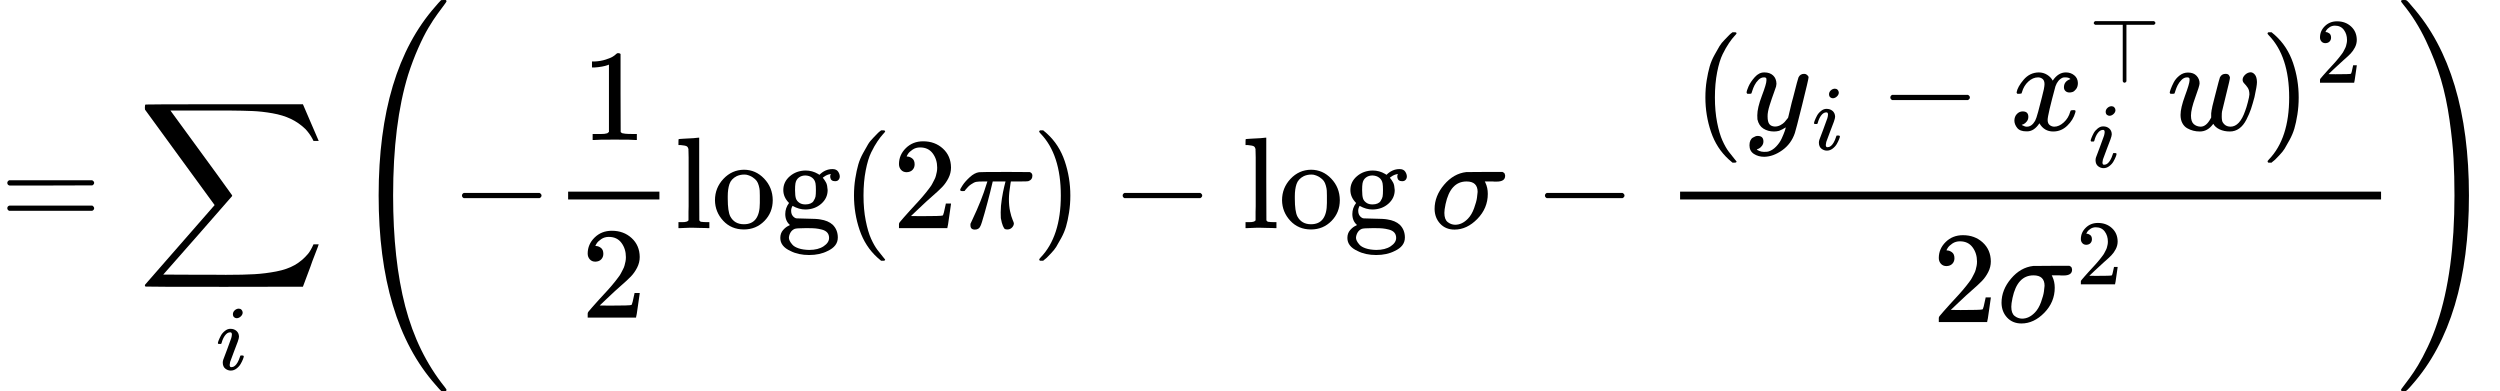<?xml version="1.0" encoding="UTF-8"?><!DOCTYPE svg PUBLIC "-//W3C//DTD SVG 1.1//EN" "http://www.w3.org/Graphics/SVG/1.1/DTD/svg11.dtd"><svg style="vertical-align: -2.827ex;" xmlns="http://www.w3.org/2000/svg" width="43.371ex" height="6.785ex" role="img" focusable="false" viewBox="0 -1749.5 19170.1 2999" xmlns:xlink="http://www.w3.org/1999/xlink"><defs><path id="MJX-41218-TEX-N-3D" d="M56 347Q56 360 70 367H707Q722 359 722 347Q722 336 708 328L390 327H72Q56 332 56 347ZM56 153Q56 168 72 173H708Q722 163 722 153Q722 140 707 133H70Q56 140 56 153Z"></path><path id="MJX-41218-TEX-LO-2211" d="M60 948Q63 950 665 950H1267L1325 815Q1384 677 1388 669H1348L1341 683Q1320 724 1285 761Q1235 809 1174 838T1033 881T882 898T699 902H574H543H251L259 891Q722 258 724 252Q725 250 724 246Q721 243 460 -56L196 -356Q196 -357 407 -357Q459 -357 548 -357T676 -358Q812 -358 896 -353T1063 -332T1204 -283T1307 -196Q1328 -170 1348 -124H1388Q1388 -125 1381 -145T1356 -210T1325 -294L1267 -449L666 -450Q64 -450 61 -448Q55 -446 55 -439Q55 -437 57 -433L590 177Q590 178 557 222T452 366T322 544L56 909L55 924Q55 945 60 948Z"></path><path id="MJX-41218-TEX-I-1D456" d="M184 600Q184 624 203 642T247 661Q265 661 277 649T290 619Q290 596 270 577T226 557Q211 557 198 567T184 600ZM21 287Q21 295 30 318T54 369T98 420T158 442Q197 442 223 419T250 357Q250 340 236 301T196 196T154 83Q149 61 149 51Q149 26 166 26Q175 26 185 29T208 43T235 78T260 137Q263 149 265 151T282 153Q302 153 302 143Q302 135 293 112T268 61T223 11T161 -11Q129 -11 102 10T74 74Q74 91 79 106T122 220Q160 321 166 341T173 380Q173 404 156 404H154Q124 404 99 371T61 287Q60 286 59 284T58 281T56 279T53 278T49 278T41 278H27Q21 284 21 287Z"></path><path id="MJX-41218-TEX-S4-28" d="M758 -1237T758 -1240T752 -1249H736Q718 -1249 717 -1248Q711 -1245 672 -1199Q237 -706 237 251T672 1700Q697 1730 716 1749Q718 1750 735 1750H752Q758 1744 758 1741Q758 1737 740 1713T689 1644T619 1537T540 1380T463 1176Q348 802 348 251Q348 -242 441 -599T744 -1218Q758 -1237 758 -1240Z"></path><path id="MJX-41218-TEX-N-2212" d="M84 237T84 250T98 270H679Q694 262 694 250T679 230H98Q84 237 84 250Z"></path><path id="MJX-41218-TEX-N-31" d="M213 578L200 573Q186 568 160 563T102 556H83V602H102Q149 604 189 617T245 641T273 663Q275 666 285 666Q294 666 302 660V361L303 61Q310 54 315 52T339 48T401 46H427V0H416Q395 3 257 3Q121 3 100 0H88V46H114Q136 46 152 46T177 47T193 50T201 52T207 57T213 61V578Z"></path><path id="MJX-41218-TEX-N-32" d="M109 429Q82 429 66 447T50 491Q50 562 103 614T235 666Q326 666 387 610T449 465Q449 422 429 383T381 315T301 241Q265 210 201 149L142 93L218 92Q375 92 385 97Q392 99 409 186V189H449V186Q448 183 436 95T421 3V0H50V19V31Q50 38 56 46T86 81Q115 113 136 137Q145 147 170 174T204 211T233 244T261 278T284 308T305 340T320 369T333 401T340 431T343 464Q343 527 309 573T212 619Q179 619 154 602T119 569T109 550Q109 549 114 549Q132 549 151 535T170 489Q170 464 154 447T109 429Z"></path><path id="MJX-41218-TEX-N-6C" d="M42 46H56Q95 46 103 60V68Q103 77 103 91T103 124T104 167T104 217T104 272T104 329Q104 366 104 407T104 482T104 542T103 586T103 603Q100 622 89 628T44 637H26V660Q26 683 28 683L38 684Q48 685 67 686T104 688Q121 689 141 690T171 693T182 694H185V379Q185 62 186 60Q190 52 198 49Q219 46 247 46H263V0H255L232 1Q209 2 183 2T145 3T107 3T57 1L34 0H26V46H42Z"></path><path id="MJX-41218-TEX-N-6F" d="M28 214Q28 309 93 378T250 448Q340 448 405 380T471 215Q471 120 407 55T250 -10Q153 -10 91 57T28 214ZM250 30Q372 30 372 193V225V250Q372 272 371 288T364 326T348 362T317 390T268 410Q263 411 252 411Q222 411 195 399Q152 377 139 338T126 246V226Q126 130 145 91Q177 30 250 30Z"></path><path id="MJX-41218-TEX-N-67" d="M329 409Q373 453 429 453Q459 453 472 434T485 396Q485 382 476 371T449 360Q416 360 412 390Q410 404 415 411Q415 412 416 414V415Q388 412 363 393Q355 388 355 386Q355 385 359 381T368 369T379 351T388 325T392 292Q392 230 343 187T222 143Q172 143 123 171Q112 153 112 133Q112 98 138 81Q147 75 155 75T227 73Q311 72 335 67Q396 58 431 26Q470 -13 470 -72Q470 -139 392 -175Q332 -206 250 -206Q167 -206 107 -175Q29 -140 29 -75Q29 -39 50 -15T92 18L103 24Q67 55 67 108Q67 155 96 193Q52 237 52 292Q52 355 102 398T223 442Q274 442 318 416L329 409ZM299 343Q294 371 273 387T221 404Q192 404 171 388T145 343Q142 326 142 292Q142 248 149 227T179 192Q196 182 222 182Q244 182 260 189T283 207T294 227T299 242Q302 258 302 292T299 343ZM403 -75Q403 -50 389 -34T348 -11T299 -2T245 0H218Q151 0 138 -6Q118 -15 107 -34T95 -74Q95 -84 101 -97T122 -127T170 -155T250 -167Q319 -167 361 -139T403 -75Z"></path><path id="MJX-41218-TEX-N-2061" d=""></path><path id="MJX-41218-TEX-N-28" d="M94 250Q94 319 104 381T127 488T164 576T202 643T244 695T277 729T302 750H315H319Q333 750 333 741Q333 738 316 720T275 667T226 581T184 443T167 250T184 58T225 -81T274 -167T316 -220T333 -241Q333 -250 318 -250H315H302L274 -226Q180 -141 137 -14T94 250Z"></path><path id="MJX-41218-TEX-I-1D70B" d="M132 -11Q98 -11 98 22V33L111 61Q186 219 220 334L228 358H196Q158 358 142 355T103 336Q92 329 81 318T62 297T53 285Q51 284 38 284Q19 284 19 294Q19 300 38 329T93 391T164 429Q171 431 389 431Q549 431 553 430Q573 423 573 402Q573 371 541 360Q535 358 472 358H408L405 341Q393 269 393 222Q393 170 402 129T421 65T431 37Q431 20 417 5T381 -10Q370 -10 363 -7T347 17T331 77Q330 86 330 121Q330 170 339 226T357 318T367 358H269L268 354Q268 351 249 275T206 114T175 17Q164 -11 132 -11Z"></path><path id="MJX-41218-TEX-N-29" d="M60 749L64 750Q69 750 74 750H86L114 726Q208 641 251 514T294 250Q294 182 284 119T261 12T224 -76T186 -143T145 -194T113 -227T90 -246Q87 -249 86 -250H74Q66 -250 63 -250T58 -247T55 -238Q56 -237 66 -225Q221 -64 221 250T66 725Q56 737 55 738Q55 746 60 749Z"></path><path id="MJX-41218-TEX-I-1D70E" d="M184 -11Q116 -11 74 34T31 147Q31 247 104 333T274 430Q275 431 414 431H552Q553 430 555 429T559 427T562 425T565 422T567 420T569 416T570 412T571 407T572 401Q572 357 507 357Q500 357 490 357T476 358H416L421 348Q439 310 439 263Q439 153 359 71T184 -11ZM361 278Q361 358 276 358Q152 358 115 184Q114 180 114 178Q106 141 106 117Q106 67 131 47T188 26Q242 26 287 73Q316 103 334 153T356 233T361 278Z"></path><path id="MJX-41218-TEX-I-1D466" d="M21 287Q21 301 36 335T84 406T158 442Q199 442 224 419T250 355Q248 336 247 334Q247 331 231 288T198 191T182 105Q182 62 196 45T238 27Q261 27 281 38T312 61T339 94Q339 95 344 114T358 173T377 247Q415 397 419 404Q432 431 462 431Q475 431 483 424T494 412T496 403Q496 390 447 193T391 -23Q363 -106 294 -155T156 -205Q111 -205 77 -183T43 -117Q43 -95 50 -80T69 -58T89 -48T106 -45Q150 -45 150 -87Q150 -107 138 -122T115 -142T102 -147L99 -148Q101 -153 118 -160T152 -167H160Q177 -167 186 -165Q219 -156 247 -127T290 -65T313 -9T321 21L315 17Q309 13 296 6T270 -6Q250 -11 231 -11Q185 -11 150 11T104 82Q103 89 103 113Q103 170 138 262T173 379Q173 380 173 381Q173 390 173 393T169 400T158 404H154Q131 404 112 385T82 344T65 302T57 280Q55 278 41 278H27Q21 284 21 287Z"></path><path id="MJX-41218-TEX-I-1D465" d="M52 289Q59 331 106 386T222 442Q257 442 286 424T329 379Q371 442 430 442Q467 442 494 420T522 361Q522 332 508 314T481 292T458 288Q439 288 427 299T415 328Q415 374 465 391Q454 404 425 404Q412 404 406 402Q368 386 350 336Q290 115 290 78Q290 50 306 38T341 26Q378 26 414 59T463 140Q466 150 469 151T485 153H489Q504 153 504 145Q504 144 502 134Q486 77 440 33T333 -11Q263 -11 227 52Q186 -10 133 -10H127Q78 -10 57 16T35 71Q35 103 54 123T99 143Q142 143 142 101Q142 81 130 66T107 46T94 41L91 40Q91 39 97 36T113 29T132 26Q168 26 194 71Q203 87 217 139T245 247T261 313Q266 340 266 352Q266 380 251 392T217 404Q177 404 142 372T93 290Q91 281 88 280T72 278H58Q52 284 52 289Z"></path><path id="MJX-41218-TEX-N-22A4" d="M55 642T55 648T59 659T66 666T71 668H708Q723 660 723 648T708 628H409V15Q402 2 391 0Q387 0 384 1T379 3T375 6T373 9T371 13T369 16V628H71Q70 628 67 630T59 637Z"></path><path id="MJX-41218-TEX-I-1D464" d="M580 385Q580 406 599 424T641 443Q659 443 674 425T690 368Q690 339 671 253Q656 197 644 161T609 80T554 12T482 -11Q438 -11 404 5T355 48Q354 47 352 44Q311 -11 252 -11Q226 -11 202 -5T155 14T118 53T104 116Q104 170 138 262T173 379Q173 380 173 381Q173 390 173 393T169 400T158 404H154Q131 404 112 385T82 344T65 302T57 280Q55 278 41 278H27Q21 284 21 287Q21 293 29 315T52 366T96 418T161 441Q204 441 227 416T250 358Q250 340 217 250T184 111Q184 65 205 46T258 26Q301 26 334 87L339 96V119Q339 122 339 128T340 136T341 143T342 152T345 165T348 182T354 206T362 238T373 281Q402 395 406 404Q419 431 449 431Q468 431 475 421T483 402Q483 389 454 274T422 142Q420 131 420 107V100Q420 85 423 71T442 42T487 26Q558 26 600 148Q609 171 620 213T632 273Q632 306 619 325T593 357T580 385Z"></path><path id="MJX-41218-TEX-S4-29" d="M33 1741Q33 1750 51 1750H60H65Q73 1750 81 1743T119 1700Q554 1207 554 251Q554 -707 119 -1199Q76 -1250 66 -1250Q65 -1250 62 -1250T56 -1249Q55 -1249 53 -1249T49 -1250Q33 -1250 33 -1239Q33 -1236 50 -1214T98 -1150T163 -1052T238 -910T311 -727Q443 -335 443 251Q443 402 436 532T405 831T339 1142T224 1438T50 1716Q33 1737 33 1741Z"></path></defs><g stroke="currentColor" fill="currentColor" stroke-width="0" transform="scale(1,-1)"><g data-mml-node="math"><g data-mml-node="mo"><use data-c="3D" xlink:href="#MJX-41218-TEX-N-3D"></use></g><g data-mml-node="munder" transform="translate(1055.8,0)"><g data-mml-node="mo"><use data-c="2211" xlink:href="#MJX-41218-TEX-LO-2211"></use></g><g data-mml-node="mi" transform="translate(600,-1084.4) scale(0.707)"><use data-c="1D456" xlink:href="#MJX-41218-TEX-I-1D456"></use></g></g><g data-mml-node="mrow" transform="translate(2666.4,0)"><g data-mml-node="mo" transform="translate(0 -0.5)"><use data-c="28" xlink:href="#MJX-41218-TEX-S4-28"></use></g><g data-mml-node="mo" transform="translate(792,0)"><use data-c="2212" xlink:href="#MJX-41218-TEX-N-2212"></use></g><g data-mml-node="mfrac" transform="translate(1570,0)"><g data-mml-node="mn" transform="translate(220,676)"><use data-c="31" xlink:href="#MJX-41218-TEX-N-31"></use></g><g data-mml-node="mn" transform="translate(220,-686)"><use data-c="32" xlink:href="#MJX-41218-TEX-N-32"></use></g><rect width="700" height="60" x="120" y="220"></rect></g><g data-mml-node="mi" transform="translate(2510,0)"><use data-c="6C" xlink:href="#MJX-41218-TEX-N-6C"></use><use data-c="6F" xlink:href="#MJX-41218-TEX-N-6F" transform="translate(278,0)"></use><use data-c="67" xlink:href="#MJX-41218-TEX-N-67" transform="translate(778,0)"></use></g><g data-mml-node="mo" transform="translate(3788,0)"><use data-c="2061" xlink:href="#MJX-41218-TEX-N-2061"></use></g><g data-mml-node="mo" transform="translate(3788,0)"><use data-c="28" xlink:href="#MJX-41218-TEX-N-28"></use></g><g data-mml-node="mn" transform="translate(4177,0)"><use data-c="32" xlink:href="#MJX-41218-TEX-N-32"></use></g><g data-mml-node="mi" transform="translate(4677,0)"><use data-c="1D70B" xlink:href="#MJX-41218-TEX-I-1D70B"></use></g><g data-mml-node="mo" transform="translate(5247,0)"><use data-c="29" xlink:href="#MJX-41218-TEX-N-29"></use></g><g data-mml-node="mo" transform="translate(5858.2,0)"><use data-c="2212" xlink:href="#MJX-41218-TEX-N-2212"></use></g><g data-mml-node="mi" transform="translate(6858.4,0)"><use data-c="6C" xlink:href="#MJX-41218-TEX-N-6C"></use><use data-c="6F" xlink:href="#MJX-41218-TEX-N-6F" transform="translate(278,0)"></use><use data-c="67" xlink:href="#MJX-41218-TEX-N-67" transform="translate(778,0)"></use></g><g data-mml-node="mo" transform="translate(8136.4,0)"><use data-c="2061" xlink:href="#MJX-41218-TEX-N-2061"></use></g><g data-mml-node="mi" transform="translate(8303.1,0)"><use data-c="1D70E" xlink:href="#MJX-41218-TEX-I-1D70E"></use></g><g data-mml-node="mo" transform="translate(9096.3,0)"><use data-c="2212" xlink:href="#MJX-41218-TEX-N-2212"></use></g><g data-mml-node="mfrac" transform="translate(10096.6,0)"><g data-mml-node="mrow" transform="translate(220,752.2)"><g data-mml-node="mo"><use data-c="28" xlink:href="#MJX-41218-TEX-N-28"></use></g><g data-mml-node="msub" transform="translate(389,0)"><g data-mml-node="mi"><use data-c="1D466" xlink:href="#MJX-41218-TEX-I-1D466"></use></g><g data-mml-node="mi" transform="translate(523,-150) scale(0.707)"><use data-c="1D456" xlink:href="#MJX-41218-TEX-I-1D456"></use></g></g><g data-mml-node="mo" transform="translate(1428.2,0)"><use data-c="2212" xlink:href="#MJX-41218-TEX-N-2212"></use></g><g data-mml-node="msubsup" transform="translate(2428.4,0)"><g data-mml-node="mi"><use data-c="1D465" xlink:href="#MJX-41218-TEX-I-1D465"></use></g><g data-mml-node="mi" transform="translate(605,363) scale(0.707)"><use data-c="22A4" xlink:href="#MJX-41218-TEX-N-22A4"></use></g><g data-mml-node="mi" transform="translate(605,-284.4) scale(0.707)"><use data-c="1D456" xlink:href="#MJX-41218-TEX-I-1D456"></use></g></g><g data-mml-node="mi" transform="translate(3633.5,0)"><use data-c="1D464" xlink:href="#MJX-41218-TEX-I-1D464"></use></g><g data-mml-node="msup" transform="translate(4349.5,0)"><g data-mml-node="mo"><use data-c="29" xlink:href="#MJX-41218-TEX-N-29"></use></g><g data-mml-node="mn" transform="translate(422,363) scale(0.707)"><use data-c="32" xlink:href="#MJX-41218-TEX-N-32"></use></g></g></g><g data-mml-node="mrow" transform="translate(2053.8,-719.9)"><g data-mml-node="mn"><use data-c="32" xlink:href="#MJX-41218-TEX-N-32"></use></g><g data-mml-node="msup" transform="translate(500,0)"><g data-mml-node="mi"><use data-c="1D70E" xlink:href="#MJX-41218-TEX-I-1D70E"></use></g><g data-mml-node="mn" transform="translate(604,289) scale(0.707)"><use data-c="32" xlink:href="#MJX-41218-TEX-N-32"></use></g></g></g><rect width="5375.1" height="60" x="120" y="220"></rect></g><g data-mml-node="mo" transform="translate(15711.6,0) translate(0 -0.5)"><use data-c="29" xlink:href="#MJX-41218-TEX-S4-29"></use></g></g></g></g></svg>